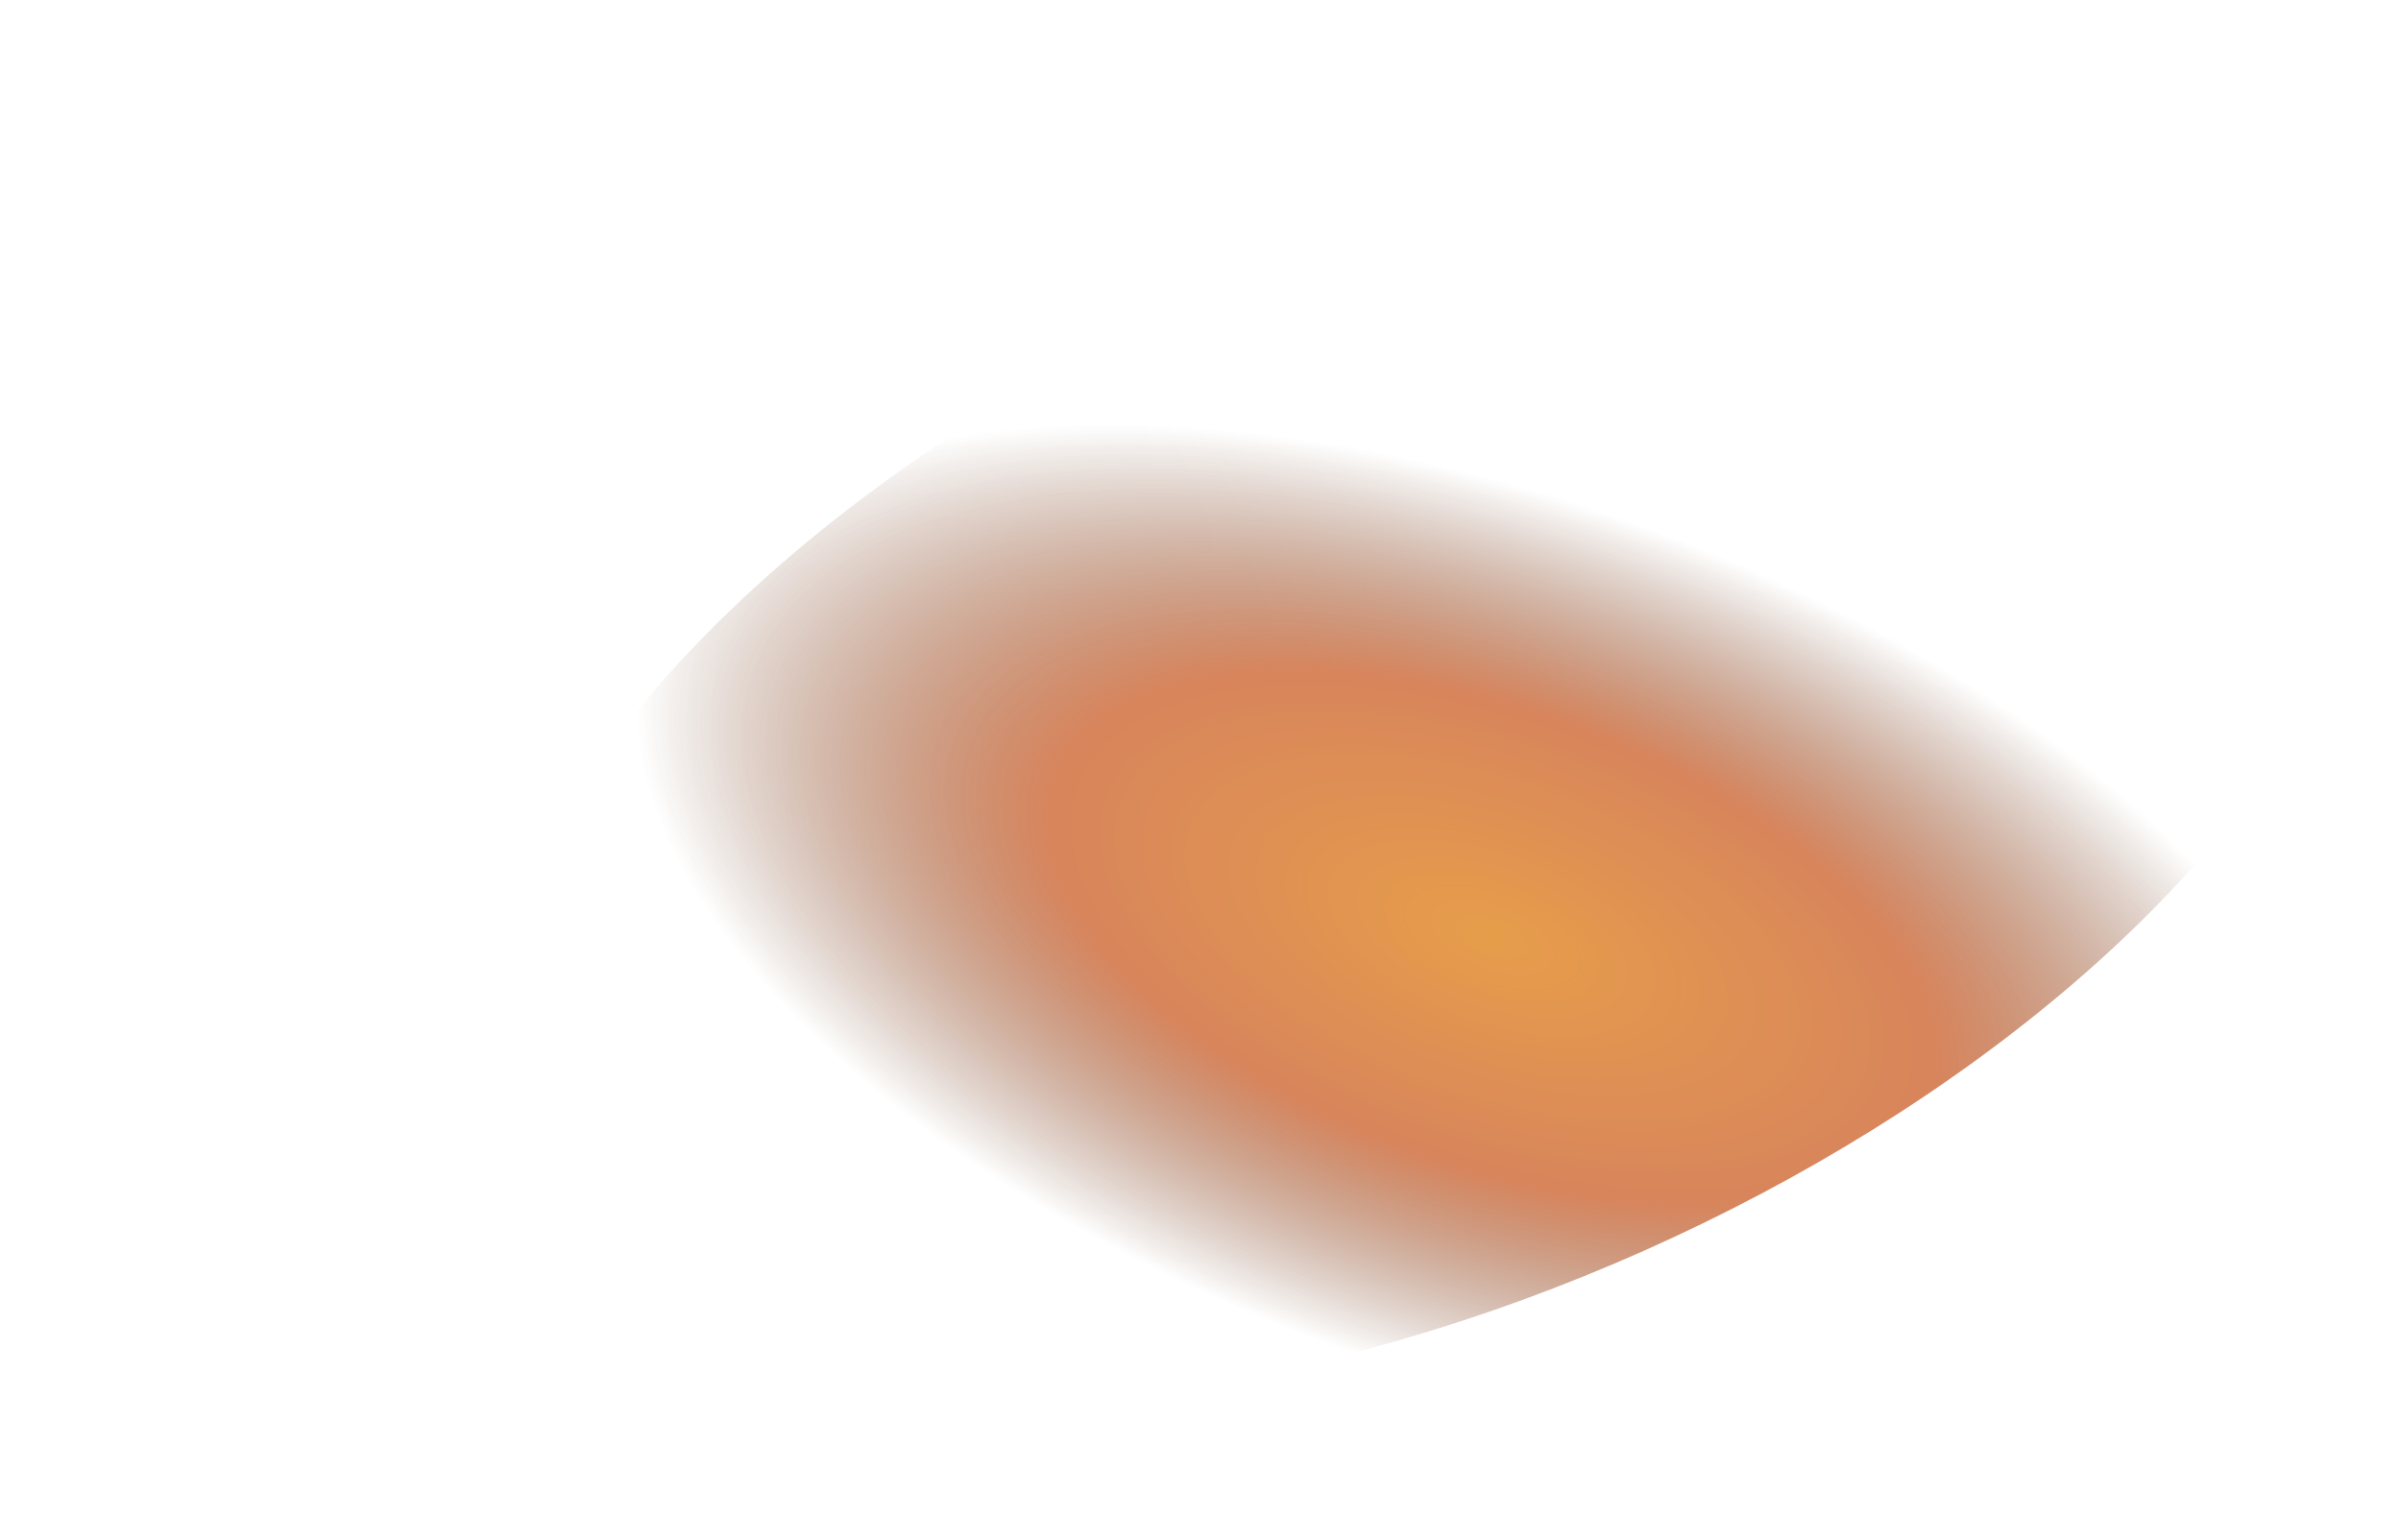<svg width="1683" height="1080" viewBox="0 0 1683 1080" fill="none" xmlns="http://www.w3.org/2000/svg"><g style="mix-blend-mode:lighten" opacity=".8" filter="url(#filter0_f_1727_4242)"><ellipse cx="1002.6" cy="540.626" rx="705.816" ry="368.196" transform="rotate(-24 1002.6 540.626)" fill="url(#paint0_diamond_1727_4242)"/></g><defs><radialGradient id="paint0_diamond_1727_4242" cx="0" cy="0" r="1" gradientUnits="userSpaceOnUse" gradientTransform="rotate(-135.955 631.856 131.352) scale(630.175 306.85)"><stop stop-color="#E0851D"/><stop offset=".517" stop-color="#CE6633"/><stop offset="1" stop-color="#511D00" stop-opacity="0"/></radialGradient><filter id="filter0_f_1727_4242" x=".496" y="-241.6" width="2004.21" height="1564.45" filterUnits="userSpaceOnUse" color-interpolation-filters="sRGB"><feFlood flood-opacity="0" result="BackgroundImageFix"/><feBlend in="SourceGraphic" in2="BackgroundImageFix" result="shape"/><feGaussianBlur stdDeviation="170" result="effect1_foregroundBlur_1727_4242"/></filter></defs></svg>